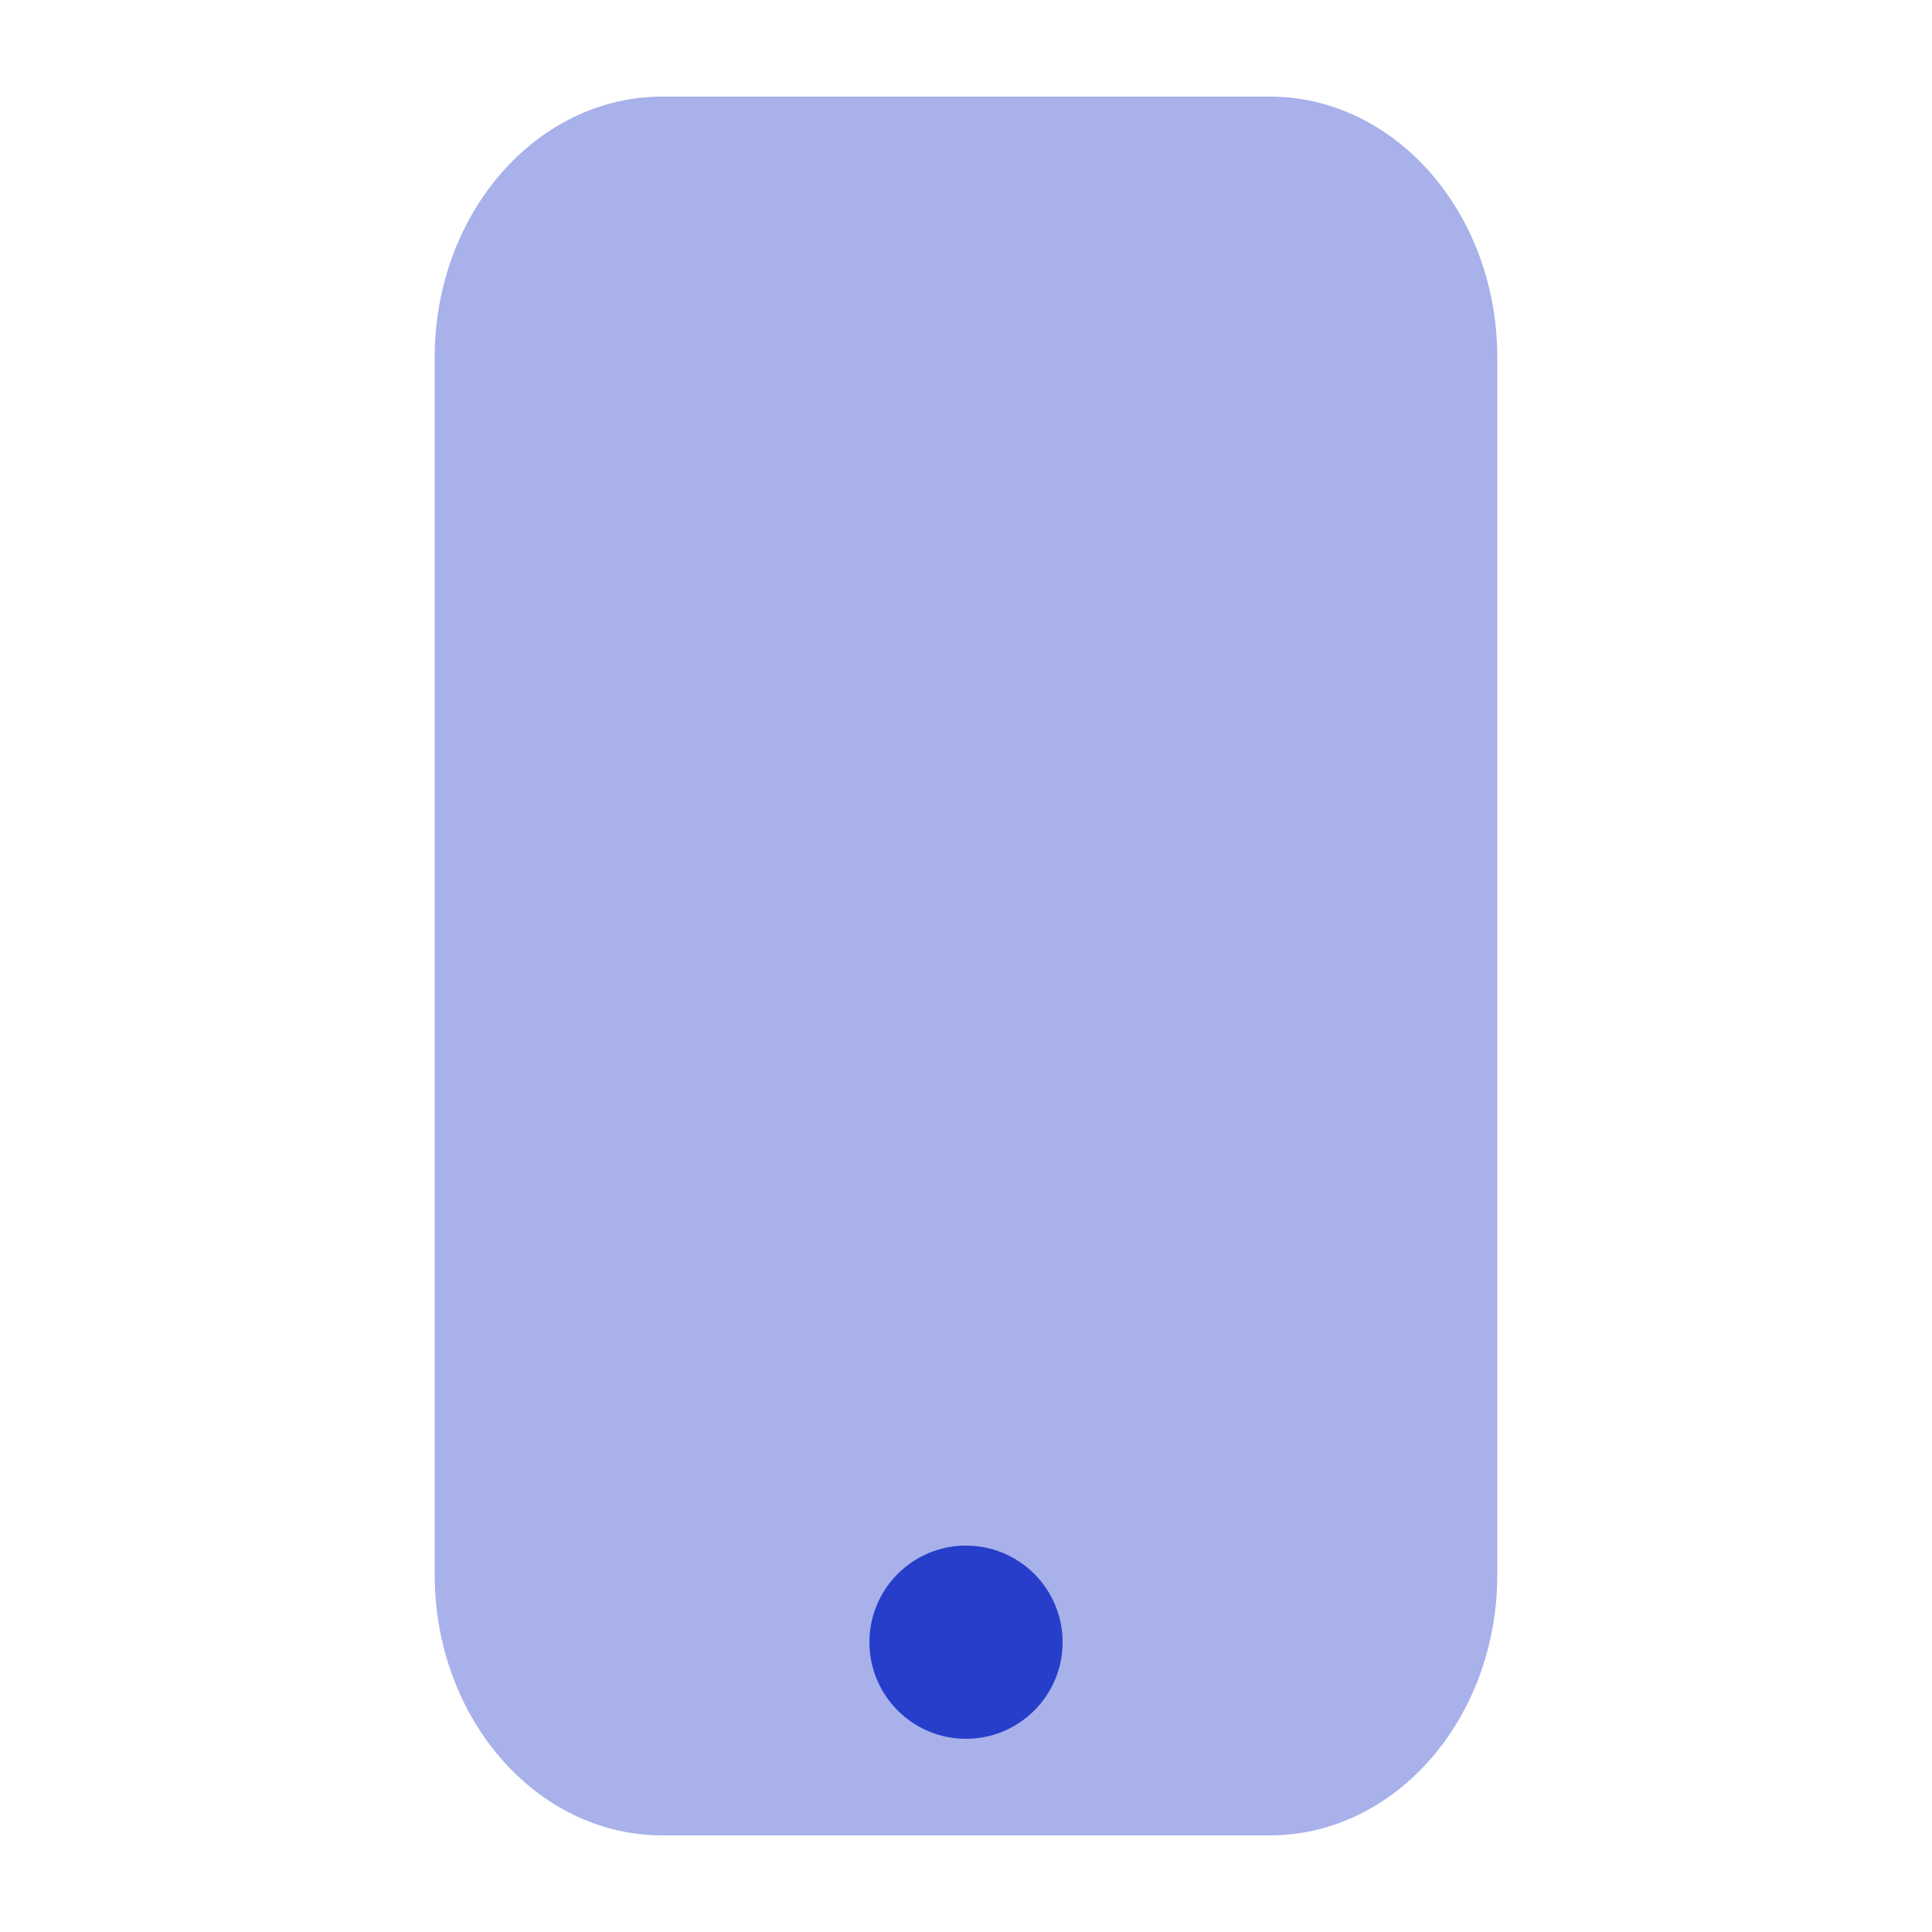 <svg xmlns="http://www.w3.org/2000/svg" fill="none" viewBox="0 0 20 20" height="20" width="20">
<path fill="#263ECA" d="M4.5 3.7C4.5 2.209 5.555 1 6.857 1H13.143C14.445 1 15.5 2.209 15.5 3.7V16.3C15.5 17.791 14.445 19 13.143 19H6.857C5.555 19 4.5 17.791 4.5 16.3V3.7Z" opacity="0.4"></path>
<path fill="#263ECA" d="M10 18C9.448 18 9 17.552 9 17C9 16.448 9.448 16 10 16C10.552 16 11 16.448 11 17C11 17.552 10.552 18 10 18Z"></path>
</svg>
